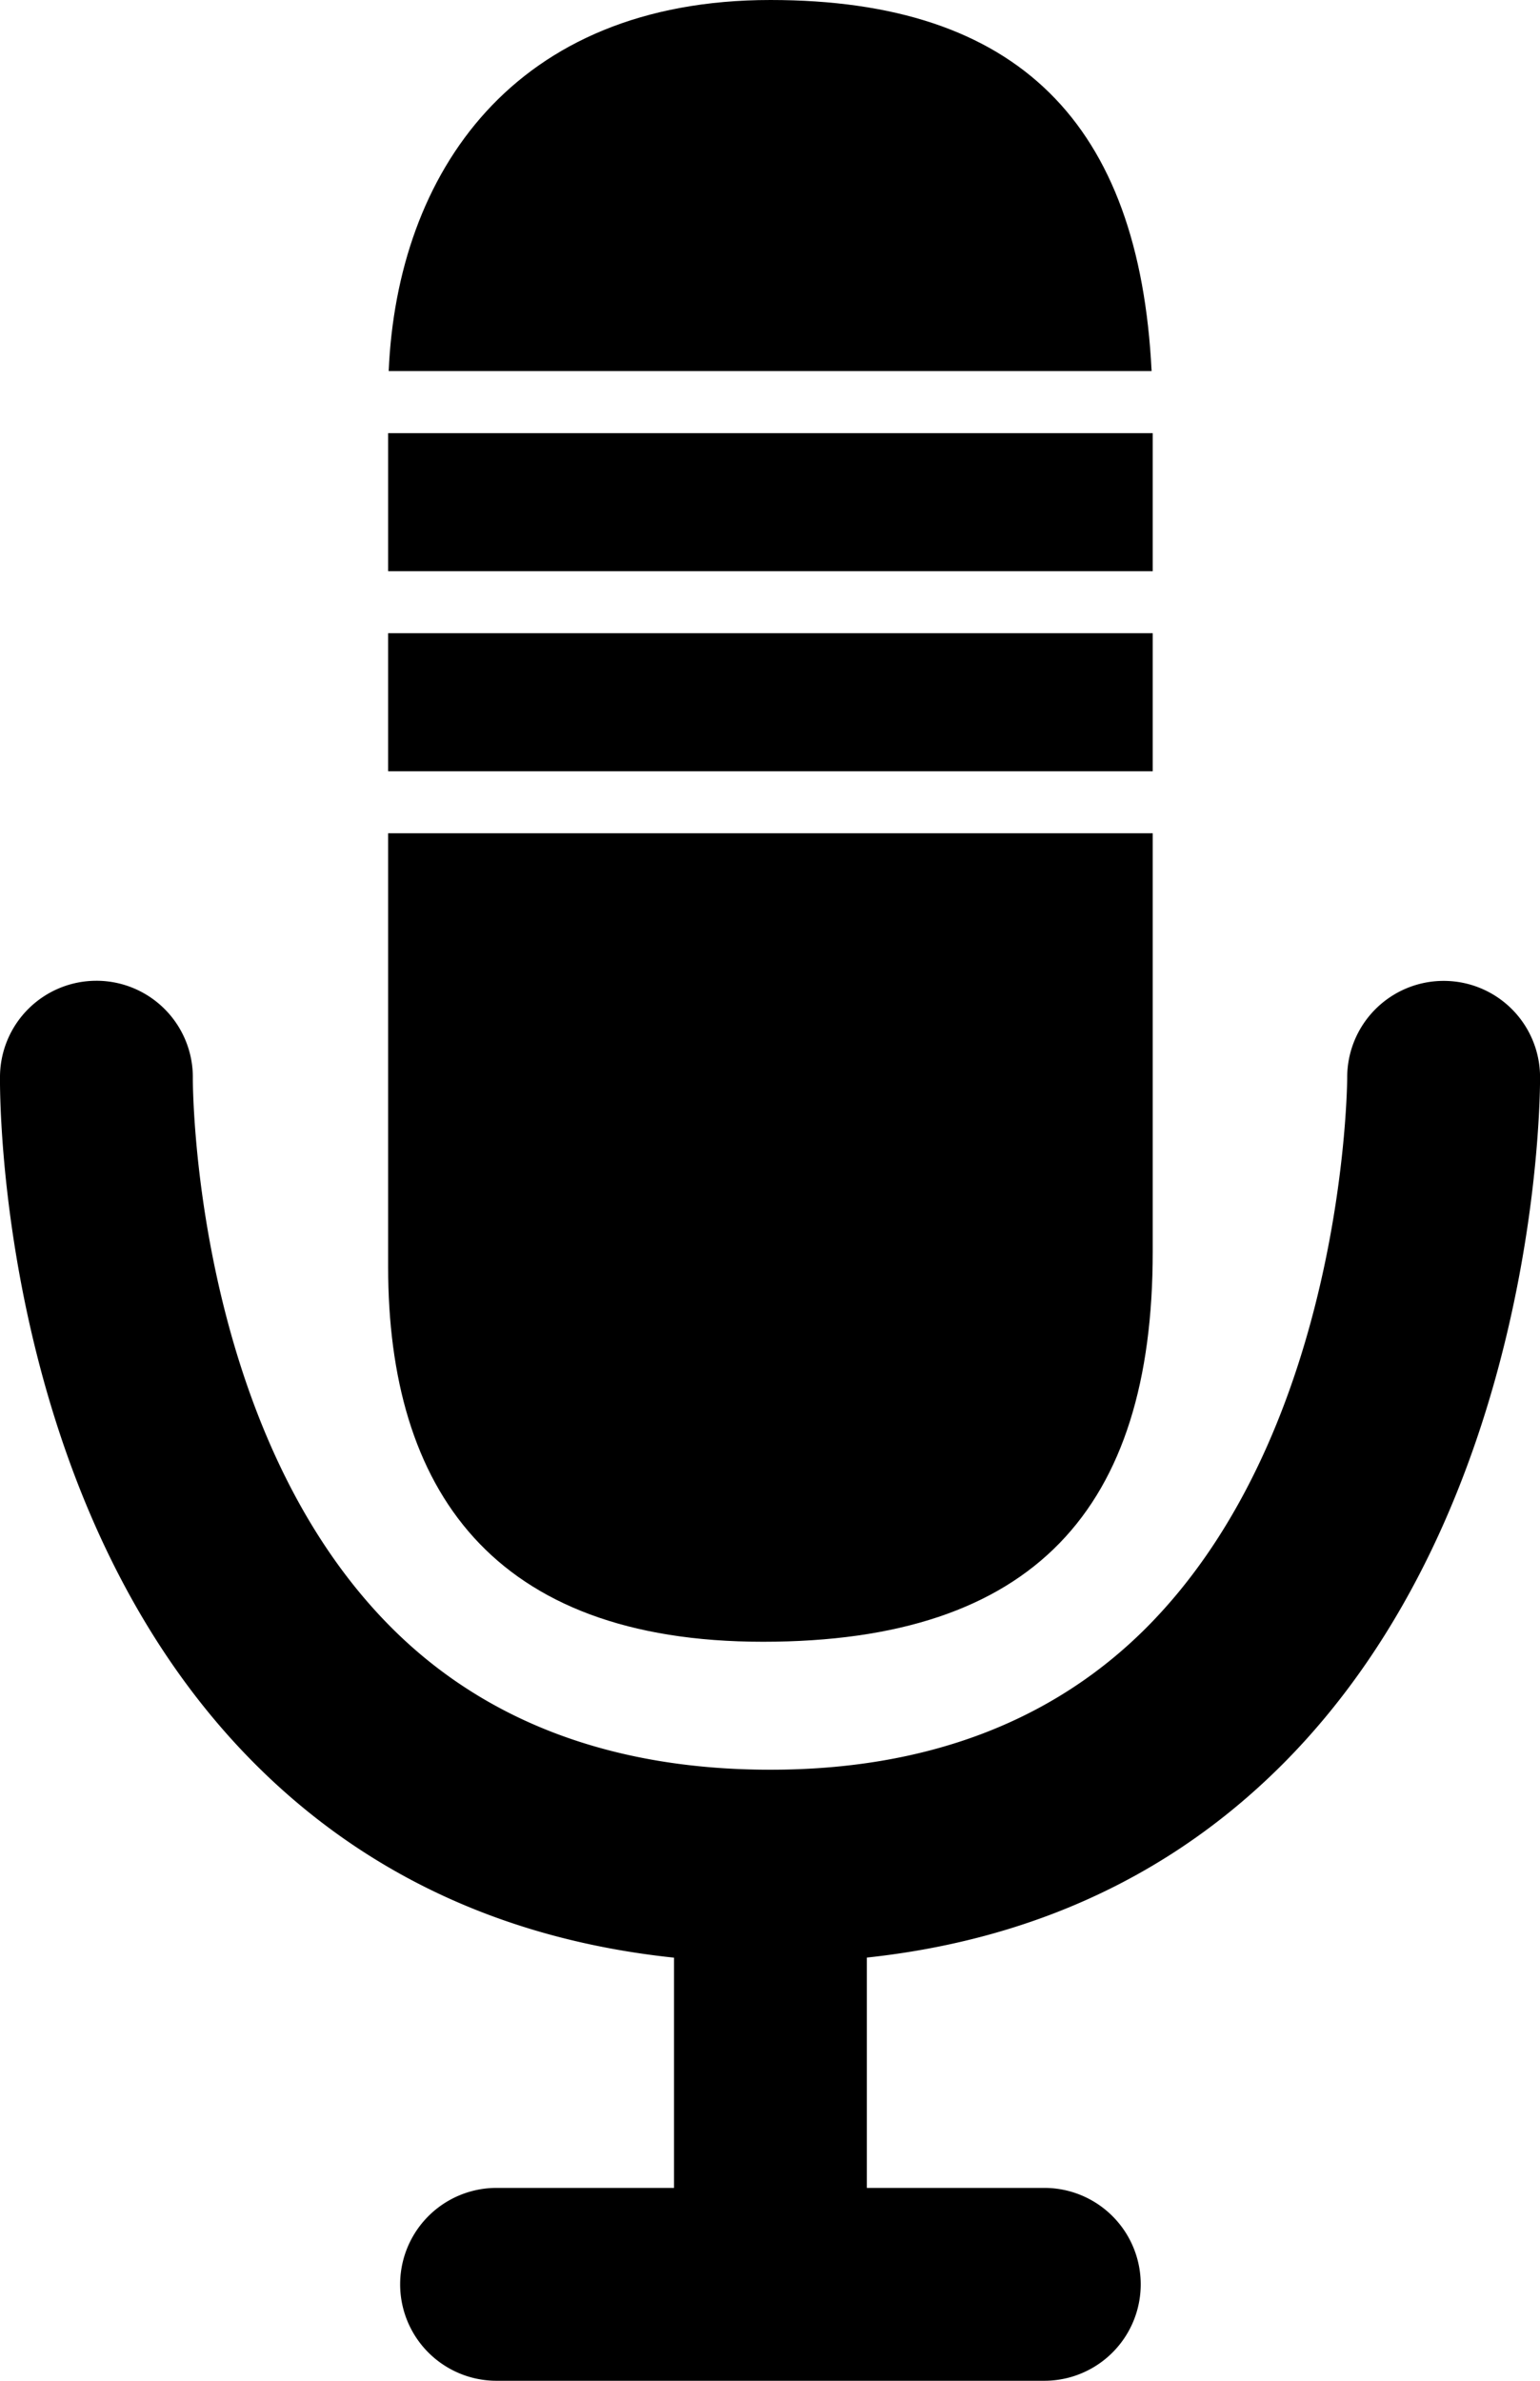 <svg id="レイヤー_1" data-name="レイヤー 1" xmlns="http://www.w3.org/2000/svg" viewBox="0 0 90.588 140">
  <g>
    <path d="M45.319,115.41c-12.465,0-22.722-3.987-30.487-11.852C-.144,88.391-.012,64.292,0,63.273a5.671,5.671,0,0,1,5.669-5.6h.074a5.672,5.672,0,0,1,5.6,5.734c0,.332-.006,20.513,11.6,32.221,5.551,5.6,13.079,8.439,22.376,8.439,9.139,0,16.573-2.806,22.1-8.337C79.144,83.983,79.247,63.57,79.247,63.366A5.674,5.674,0,0,1,84.9,57.68h.021a5.666,5.666,0,0,1,5.67,5.634c.006,1.024-.034,25.235-15.091,40.376C67.763,111.467,57.609,115.41,45.319,115.41Z"/>
    <path d="M45.319,139.853a5.67,5.67,0,0,1-5.67-5.671V109.739a5.671,5.671,0,0,1,11.341,0v24.443A5.67,5.67,0,0,1,45.319,139.853Z"/>
    <path d="M61.43,140H29.209a5.671,5.671,0,1,1,0-11.342H61.43a5.671,5.671,0,0,1,0,11.342Z"/>
    <g>
      <path d="M67.807,25.47H22.831v8.118H67.807Z"/>
      <path d="M45.319,0C30.19,0,23.364,10.2,22.864,21.822H67.741C67.018,7.277,59.917,0,45.319,0Z"/>
      <path d="M67.807,66.991V49H22.831v25.49c0,13.058,6.094,22.053,22.053,22.053S67.807,88.709,67.807,73.62V70.835"/>
    </g>
    <path d="M67.807,37.235H22.831v8.119H67.807Z"/>
  </g>
</svg>
